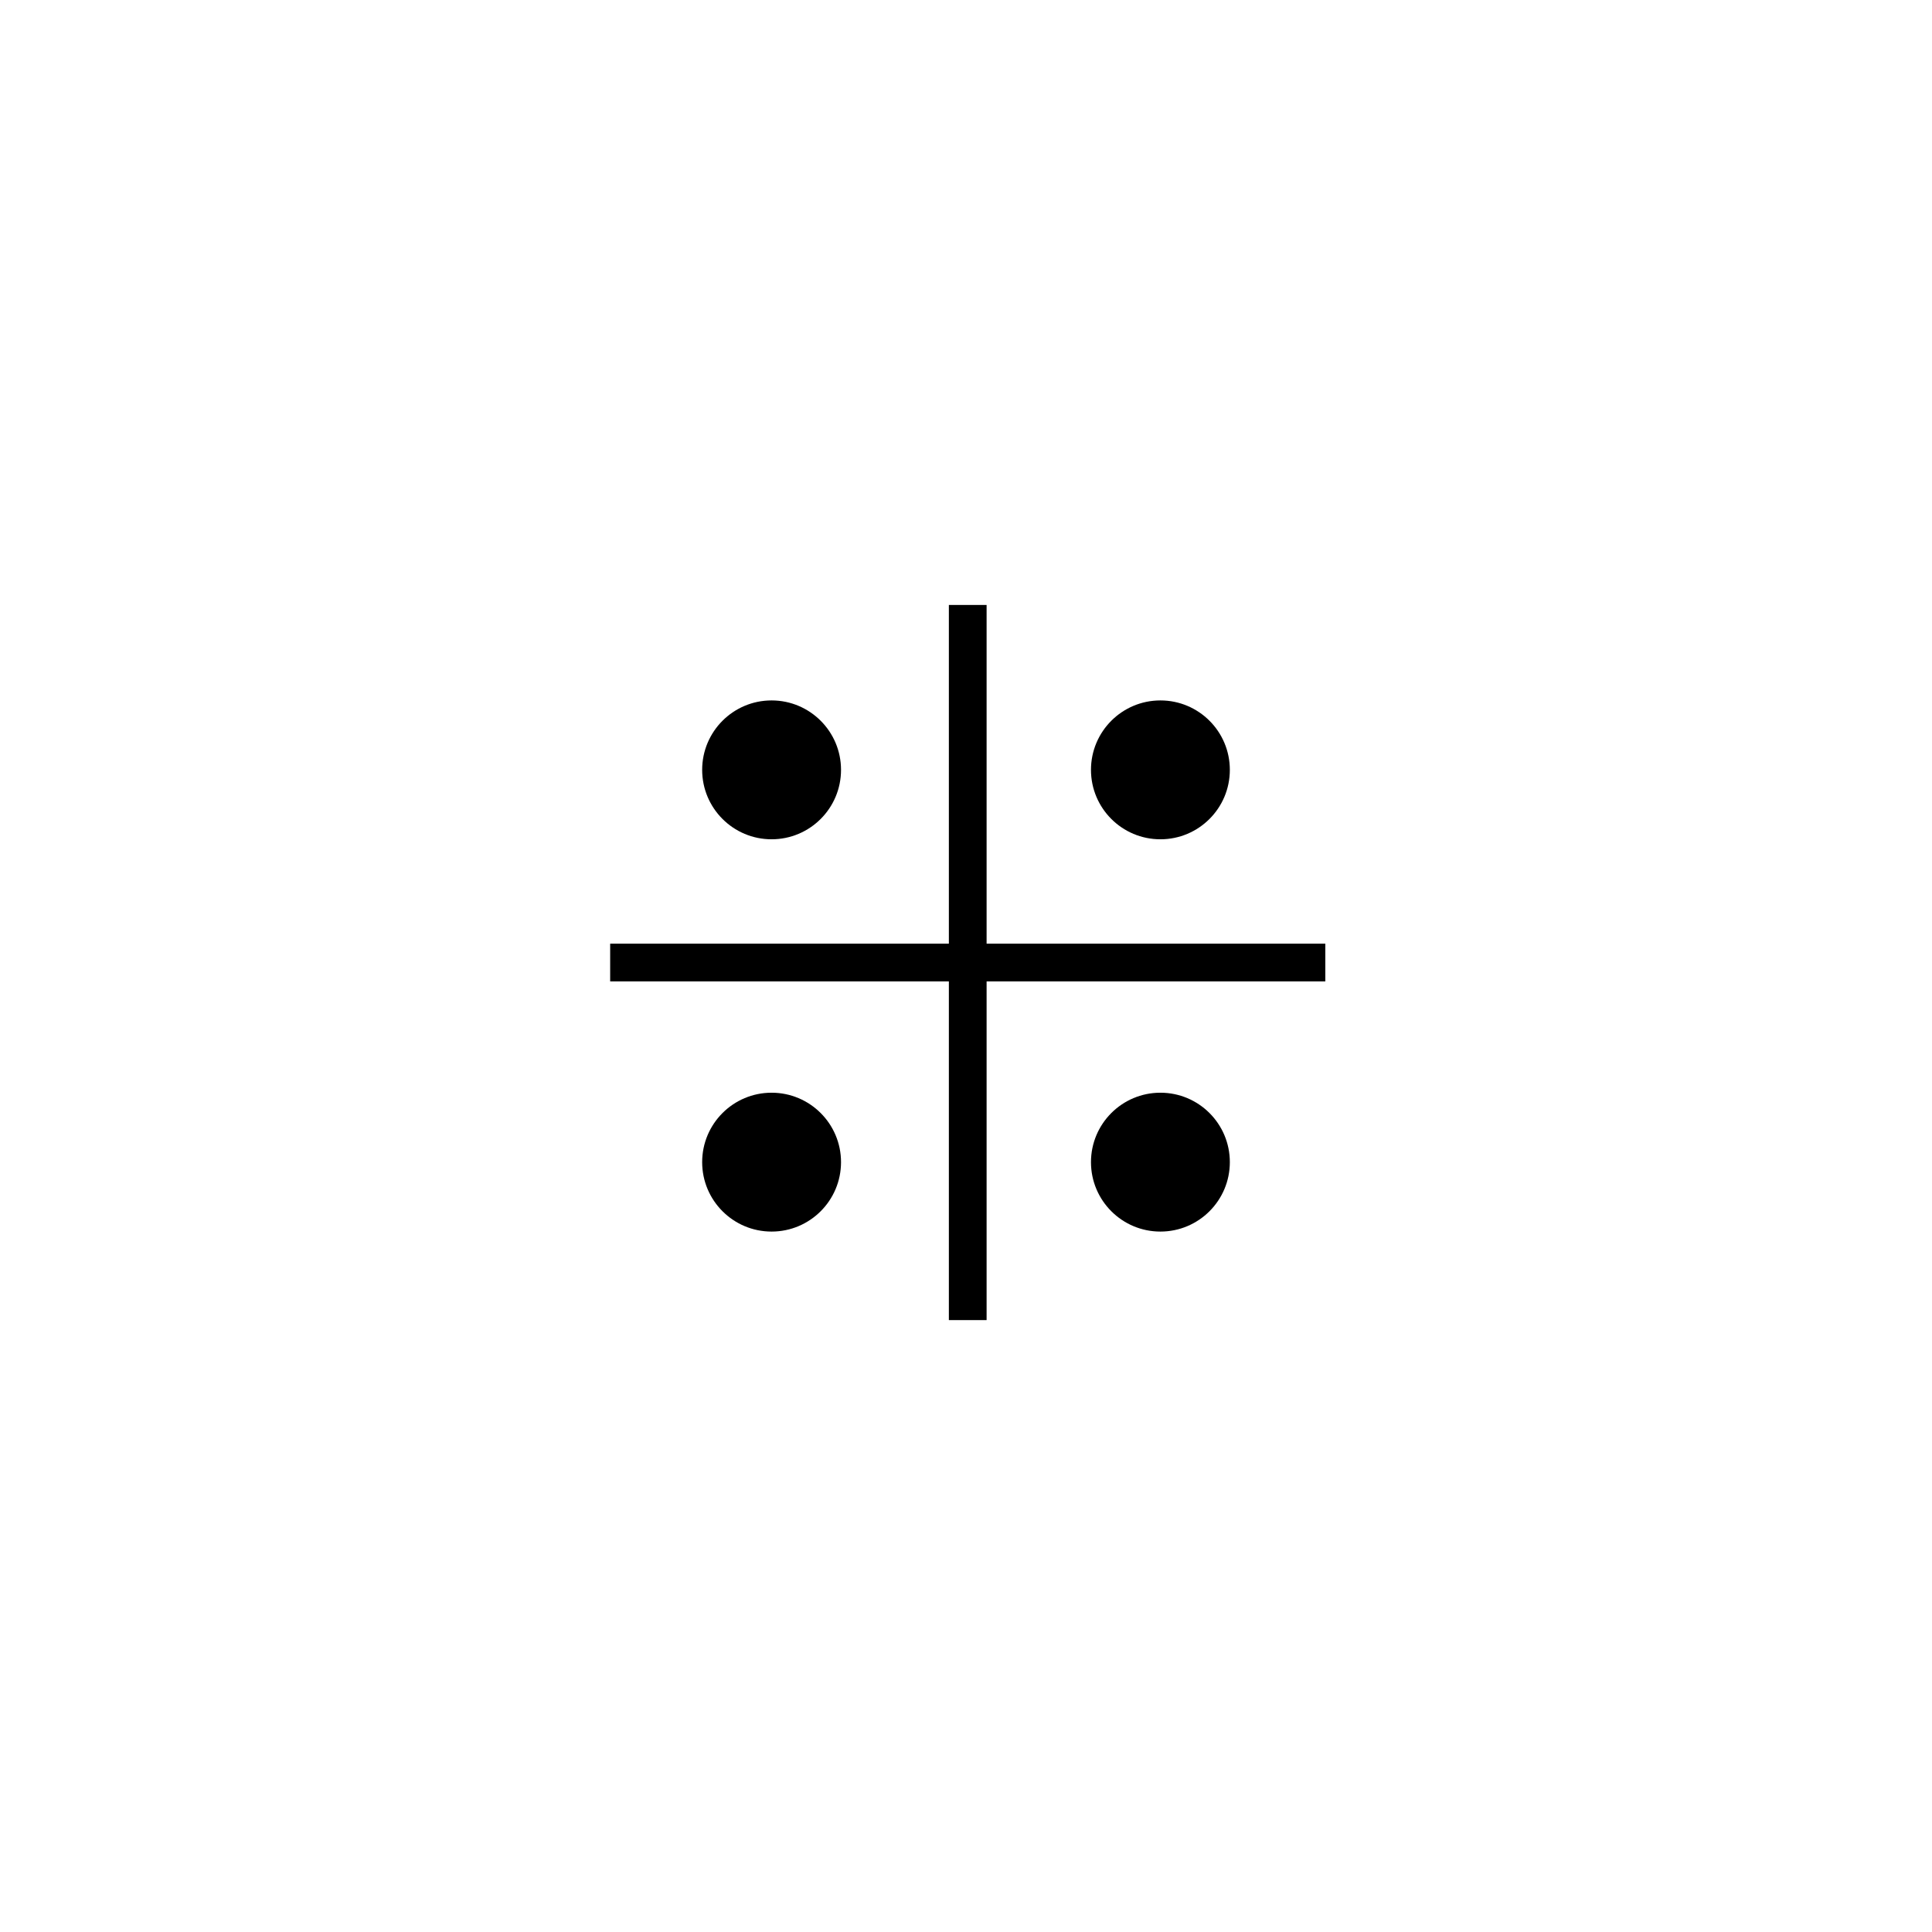 <svg id="Layer_1" data-name="Layer 1" xmlns="http://www.w3.org/2000/svg" viewBox="0 0 512 512"><defs><style>.cls-1{fill:none;stroke:#000;stroke-miterlimit:10;stroke-width:10px;}</style></defs><line class="cls-1" x1="256.46" y1="160.32" x2="256.46" y2="349.84"/><line class="cls-1" x1="351.22" y1="255.08" x2="161.7" y2="255.08"/><circle cx="307.52" cy="204.02" r="18.4"/><circle cx="204.48" cy="204.02" r="18.4"/><circle cx="307.52" cy="307.98" r="18.4"/><circle cx="204.48" cy="307.98" r="18.4"/></svg>
